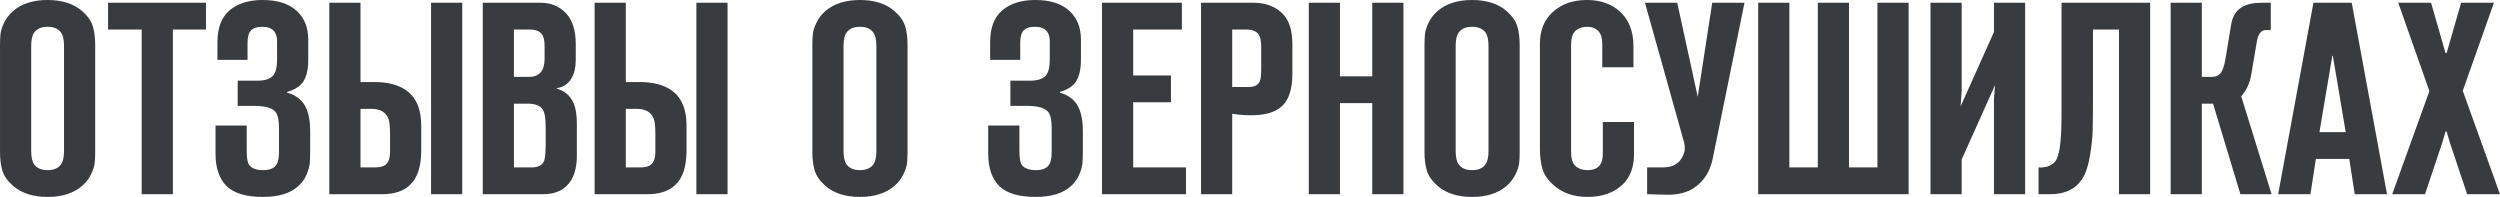 <?xml version="1.0" encoding="UTF-8"?> <!-- Creator: CorelDRAW 2021.5 --> <svg xmlns="http://www.w3.org/2000/svg" xmlns:xlink="http://www.w3.org/1999/xlink" xmlns:xodm="http://www.corel.com/coreldraw/odm/2003" xml:space="preserve" width="154.771mm" height="12.192mm" style="shape-rendering:geometricPrecision; text-rendering:geometricPrecision; image-rendering:optimizeQuality; fill-rule:evenodd; clip-rule:evenodd" viewBox="0 0 3471.15 273.44"> <defs> <style type="text/css"> <![CDATA[ .fil0 {fill:#383B40;fill-rule:nonzero} ]]> </style> </defs> <g id="Слой_x0020_1">  <path class="fil0" d="M132.16 62.28l0 148.87c0,6.33 -0.25,11.58 -0.76,15.76 -0.51,4.18 -2.15,9.18 -4.94,15 -2.79,5.82 -6.84,11.14 -12.15,15.95 -11.9,10.38 -27.98,15.57 -48.23,15.57 -20.25,0 -36.33,-5.19 -48.23,-15.57 -7.59,-6.84 -12.47,-13.86 -14.62,-21.08 -2.15,-7.22 -3.23,-15.76 -3.23,-25.63l0 -148.87c0,-6.33 0.25,-11.58 0.76,-15.76 0.51,-4.18 2.15,-9.18 4.94,-15 2.78,-5.82 6.84,-11.14 12.15,-15.95 11.9,-10.38 27.98,-15.57 48.23,-15.57 20.25,0 36.33,5.19 48.23,15.57 7.6,6.84 12.47,13.86 14.62,21.08 2.15,7.22 3.23,15.76 3.23,25.63zm-88.87 1.52l0 145.83c0,8.61 1.39,14.81 4.18,18.61 3.8,5.32 10,7.98 18.61,7.98 8.61,0 14.81,-2.66 18.61,-7.98 2.79,-3.8 4.18,-10 4.18,-18.61l0 -145.83c0,-8.61 -1.39,-14.81 -4.18,-18.61 -3.8,-5.32 -10,-7.98 -18.61,-7.98 -8.61,0 -14.81,2.66 -18.61,7.98 -2.78,3.8 -4.18,10 -4.18,18.61zm196.72 205.84l-43.29 0 0 -228.62 -46.71 0 0 -37.22 135.96 0 0 37.22 -45.95 0 0 228.62zm59.24 -95.32l43.29 0 0 35.7c0,9.37 1.14,15.7 3.42,18.99 3.54,4.81 10,7.22 19.37,7.22 8.86,0 14.94,-2.41 18.23,-7.22 2.53,-3.54 3.8,-9.62 3.8,-18.23l0 -32.66c0,-11.14 -1.65,-18.74 -4.94,-22.79 -4.56,-5.57 -14.69,-8.36 -30.38,-8.36l-22.03 0 0 -34.94 27.34 0c11.39,0 18.99,-2.79 22.79,-8.36 3.04,-4.3 4.56,-11.27 4.56,-20.89l0 -25.82c0,-5.57 -1.39,-10.13 -4.18,-13.67 -3.55,-4.05 -8.99,-6.08 -16.33,-6.08 -7.6,0 -13.04,1.9 -16.33,5.7 -2.78,3.29 -4.18,8.74 -4.18,16.33l0 23.92 -41.78 0 0 -24.68c0,-19.5 5.44,-34.05 16.33,-43.67 11.39,-9.87 26.84,-14.81 46.33,-14.81 21.27,0 37.34,5.32 48.23,15.95 10.13,9.62 15.19,22.66 15.19,39.12l0 25.82c0,0.51 0,1.14 0,1.9 0,15.95 -3.29,27.34 -9.87,34.18 -4.56,4.81 -11.01,8.35 -19.37,10.63l0 1.14c8.1,2.03 14.94,6.08 20.51,12.15 7.6,8.61 11.39,22.28 11.39,41.02l0 27.72c0,7.09 -0.19,12.79 -0.57,17.09 -0.38,4.3 -1.84,9.5 -4.37,15.57 -2.53,6.08 -6.33,11.39 -11.39,15.95 -10.89,10.13 -27.34,15.19 -49.37,15.19 -23.04,0 -39.75,-4.94 -50.13,-14.81 -10.38,-10.38 -15.57,-25.32 -15.57,-44.81l0 -39.5zm157.99 95.32l0 -265.84 43.29 0 0 110.13 19.75 0c17.47,0 31.65,3.55 42.53,10.64 14.69,9.87 22.03,26.33 22.03,49.37l0 34.94c0,22.53 -5.32,38.61 -15.95,48.23 -8.86,8.35 -21.65,12.53 -38.36,12.53l-73.3 0zm43.29 -118.49l0 81.27 20.51 0c6.58,0 11.39,-1.26 14.43,-3.8 4.05,-3.29 6.08,-9.37 6.08,-18.23l0 -23.17c0,-11.39 -0.76,-18.86 -2.28,-22.41 -3.55,-9.11 -11.39,-13.67 -23.55,-13.67l-15.19 0zm97.98 118.49l0 -265.84 43.29 0 0 265.84 -43.29 0zm71.78 0l0 -265.84 80.13 0c14.43,0 26.2,4.81 35.32,14.43 9.11,9.62 13.67,23.93 13.67,42.91l0 22.03c0,10.38 -1.9,18.74 -5.7,25.07 -4.56,8.1 -11.39,12.79 -20.51,14.05l0 0.76c10.89,3.04 18.61,9.75 23.17,20.13 3.04,6.58 4.56,16.2 4.56,28.86l0 44.05c0,14.18 -2.66,25.57 -7.98,34.18 -7.85,12.91 -20.76,19.37 -38.74,19.37l-83.93 0zm43.29 -37.22l25.07 0c8.1,0 13.54,-2.66 16.33,-7.98 1.77,-3.54 2.66,-11.65 2.66,-24.3l0 -22.79c0,-13.17 -1.39,-21.65 -4.18,-25.44 -3.55,-5.32 -10.38,-7.98 -20.51,-7.98l-19.37 0 0 88.49zm0 -125.7l21.27 0c7.09,0 12.53,-2.28 16.33,-6.84 3.29,-4.05 4.94,-10.25 4.94,-18.61l0 -17.47c0,-7.34 -1.14,-12.66 -3.42,-15.95 -3.29,-4.56 -8.99,-6.84 -17.09,-6.84l-22.03 0 0 65.7zm112.04 162.92l0 -265.84 43.29 0 0 110.13 19.75 0c17.47,0 31.65,3.55 42.53,10.64 14.69,9.87 22.03,26.33 22.03,49.37l0 34.94c0,22.53 -5.32,38.61 -15.95,48.23 -8.86,8.35 -21.65,12.53 -38.36,12.53l-73.3 0zm43.29 -118.49l0 81.27 20.51 0c6.58,0 11.39,-1.26 14.43,-3.8 4.05,-3.29 6.08,-9.37 6.08,-18.23l0 -23.17c0,-11.39 -0.76,-18.86 -2.28,-22.41 -3.55,-9.11 -11.39,-13.67 -23.55,-13.67l-15.19 0zm97.98 118.49l0 -265.84 43.29 0 0 265.84 -43.29 0zm293.19 -207.36l0 148.87c0,6.33 -0.25,11.58 -0.76,15.76 -0.51,4.18 -2.15,9.18 -4.94,15 -2.79,5.82 -6.84,11.14 -12.15,15.95 -11.9,10.38 -27.98,15.57 -48.23,15.57 -20.25,0 -36.33,-5.19 -48.23,-15.57 -7.59,-6.84 -12.47,-13.86 -14.62,-21.08 -2.15,-7.22 -3.23,-15.76 -3.23,-25.63l0 -148.87c0,-6.33 0.25,-11.58 0.76,-15.76 0.51,-4.18 2.15,-9.18 4.94,-15 2.78,-5.82 6.84,-11.14 12.15,-15.95 11.9,-10.38 27.98,-15.57 48.23,-15.57 20.25,0 36.33,5.19 48.23,15.57 7.6,6.84 12.47,13.86 14.62,21.08 2.15,7.22 3.23,15.76 3.23,25.63zm-88.87 1.52l0 145.83c0,8.61 1.39,14.81 4.18,18.61 3.8,5.32 10,7.98 18.61,7.98 8.61,0 14.81,-2.66 18.61,-7.98 2.79,-3.8 4.18,-10 4.18,-18.61l0 -145.83c0,-8.61 -1.39,-14.81 -4.18,-18.61 -3.8,-5.32 -10,-7.98 -18.61,-7.98 -8.61,0 -14.81,2.66 -18.61,7.98 -2.78,3.8 -4.18,10 -4.18,18.61zm200.9 110.51l43.29 0 0 35.7c0,9.37 1.14,15.7 3.42,18.99 3.54,4.81 10,7.22 19.37,7.22 8.86,0 14.94,-2.41 18.23,-7.22 2.53,-3.54 3.8,-9.62 3.8,-18.23l0 -32.66c0,-11.14 -1.65,-18.74 -4.94,-22.79 -4.56,-5.57 -14.69,-8.36 -30.38,-8.36l-22.03 0 0 -34.94 27.34 0c11.39,0 18.99,-2.79 22.79,-8.36 3.04,-4.3 4.56,-11.27 4.56,-20.89l0 -25.82c0,-5.57 -1.39,-10.13 -4.18,-13.67 -3.55,-4.05 -8.99,-6.08 -16.33,-6.08 -7.6,0 -13.04,1.9 -16.33,5.7 -2.78,3.29 -4.18,8.74 -4.18,16.33l0 23.92 -41.78 0 0 -24.68c0,-19.5 5.44,-34.05 16.33,-43.67 11.39,-9.87 26.84,-14.81 46.33,-14.81 21.27,0 37.34,5.32 48.23,15.95 10.13,9.62 15.19,22.66 15.19,39.12l0 25.82c0,0.51 0,1.14 0,1.9 0,15.95 -3.29,27.34 -9.87,34.18 -4.56,4.81 -11.01,8.35 -19.37,10.63l0 1.14c8.1,2.03 14.94,6.08 20.51,12.15 7.6,8.61 11.39,22.28 11.39,41.02l0 27.72c0,7.09 -0.19,12.79 -0.57,17.09 -0.38,4.3 -1.84,9.5 -4.37,15.57 -2.53,6.08 -6.33,11.39 -11.39,15.95 -10.89,10.13 -27.34,15.19 -49.37,15.19 -23.04,0 -39.75,-4.94 -50.13,-14.81 -10.38,-10.38 -15.57,-25.32 -15.57,-44.81l0 -39.5zm157.99 95.32l0 -265.84 110.89 0 0 37.22 -67.6 0 0 63.8 52.41 0 0 37.22 -52.41 0 0 90.39 73.3 0 0 37.22 -116.59 0zm180.77 0l-43.29 0 0 -265.84 72.54 0c17.47,0 31.27,5.32 41.4,15.95 8.61,8.86 12.91,22.91 12.91,42.16l0 39.88c0,20.51 -4.3,35.19 -12.91,44.05 -8.1,8.61 -20.89,13.29 -38.36,14.05 -10.13,0.51 -20.89,-0.13 -32.28,-1.9l0 111.65zm0 -148.87l23.17 0c7.85,0 12.91,-2.66 15.19,-7.98 1.27,-2.53 1.9,-8.99 1.9,-19.37l0 -28.48c0,-8.36 -1.27,-14.18 -3.8,-17.47 -3.29,-4.3 -8.86,-6.45 -16.71,-6.45l-19.75 0 0 79.75zm194.44 22.41l-44.81 0 0 126.47 -43.29 0 0 -265.84 43.29 0 0 102.16 44.81 0 0 -102.16 43.29 0 0 265.84 -43.29 0 0 -126.47zm204.7 -80.89l0 148.87c0,6.33 -0.25,11.58 -0.76,15.76 -0.51,4.18 -2.15,9.18 -4.94,15 -2.79,5.82 -6.84,11.14 -12.15,15.95 -11.9,10.38 -27.98,15.57 -48.23,15.57 -20.25,0 -36.33,-5.19 -48.23,-15.57 -7.59,-6.84 -12.47,-13.86 -14.62,-21.08 -2.15,-7.22 -3.23,-15.76 -3.23,-25.63l0 -148.87c0,-6.33 0.25,-11.58 0.76,-15.76 0.51,-4.18 2.15,-9.18 4.94,-15 2.78,-5.82 6.84,-11.14 12.15,-15.95 11.9,-10.38 27.98,-15.57 48.23,-15.57 20.25,0 36.33,5.19 48.23,15.57 7.6,6.84 12.47,13.86 14.62,21.08 2.15,7.22 3.23,15.76 3.23,25.63zm-88.87 1.52l0 145.83c0,8.61 1.39,14.81 4.18,18.61 3.8,5.32 10,7.98 18.61,7.98 8.61,0 14.81,-2.66 18.61,-7.98 2.79,-3.8 4.18,-10 4.18,-18.61l0 -145.83c0,-8.61 -1.39,-14.81 -4.18,-18.61 -3.8,-5.32 -10,-7.98 -18.61,-7.98 -8.61,0 -14.81,2.66 -18.61,7.98 -2.78,3.8 -4.18,10 -4.18,18.61zm247.61 105.58l0 44.81c0,17.98 -5.32,32.03 -15.95,42.16 -12.15,11.39 -28.36,17.09 -48.61,17.09 -19.5,0 -35.45,-5.7 -47.85,-17.09 -7.6,-6.84 -12.53,-14.24 -14.81,-22.22 -2.28,-7.98 -3.42,-17.28 -3.42,-27.91l0 -145.83c0,-18.23 5.95,-32.79 17.85,-43.68 12.15,-11.14 27.98,-16.71 47.47,-16.71 18.48,0 33.55,5.19 45.19,15.57 12.91,11.39 19.37,27.6 19.37,48.61l0 29.24 -43.29 0 0 -32.66c0,-7.85 -1.77,-13.67 -5.32,-17.47 -3.8,-4.05 -8.99,-6.08 -15.57,-6.08 -6.58,0 -11.9,1.77 -15.95,5.32 -4.3,3.8 -6.45,10.25 -6.45,19.37l0 149.25c0,8.61 1.77,14.81 5.32,18.61 4.3,4.3 10.25,6.46 17.85,6.46 7.6,0 13.17,-2.28 16.71,-6.84 2.78,-3.55 4.18,-8.99 4.18,-16.33l0 -43.67 43.29 0zm18.23 100.26l0 -37.22 22.41 0c10.13,0 17.85,-3.16 23.17,-9.49 1.01,-1.26 1.9,-2.53 2.66,-3.8 0.76,-1.27 1.39,-2.47 1.9,-3.61 0.51,-1.14 0.95,-2.34 1.33,-3.61 0.38,-1.26 0.63,-2.4 0.76,-3.42 0.13,-1.01 0.13,-2.21 0,-3.61 -0.13,-1.39 -0.19,-2.47 -0.19,-3.23 0,-0.76 -0.19,-1.83 -0.57,-3.23 -0.38,-1.39 -0.63,-2.4 -0.76,-3.04 -0.13,-0.63 -0.44,-1.64 -0.95,-3.04 -0.51,-1.39 -0.76,-2.34 -0.76,-2.85l-52.03 -185.71 44.81 0 28.48 130.64 20.13 -130.64 44.81 0 -44.05 216.09c-3.54,18.23 -12.4,32.03 -26.58,41.4 -9.37,6.08 -21.14,9.11 -35.32,9.11 -5.82,0 -15.57,-0.25 -29.24,-0.76zm363.07 0l-208.88 0 0 -265.84 43.29 0 0 228.62 39.5 0 0 -228.62 43.29 0 0 228.62 39.5 0 0 -228.62 43.29 0 0 265.84zm161.78 0l-43.29 0 0 -132.16 1.52 -19.37 -46.33 103.3 0 48.23 -43.29 0 0 -265.84 43.29 0 0 122.29 -1.52 21.65 46.33 -103.3 0 -40.64 43.29 0 0 265.84zm173.56 0l-43.29 0 0 -228.62 -36.08 0 0 88.11c0,24.56 -0.13,41.71 -0.38,51.46 -0.25,9.75 -1.52,21.65 -3.8,35.7 -2.28,14.05 -5.95,24.87 -11.01,32.47 -9.11,13.93 -23.93,20.89 -44.43,20.89l-15.95 0 0 -37.22c9.87,0.76 17.6,-2.03 23.17,-8.35 5.82,-6.58 8.73,-27.98 8.73,-64.18l0 -156.09 123.05 0 0 265.84zm71.78 0l-43.29 0 0 -265.84 43.29 0 0 102.92 14.43 0c4.81,0 8.67,-1.71 11.58,-5.13 2.91,-3.42 5.25,-10.44 7.03,-21.08l7.6 -45.95c1.77,-11.65 6.84,-19.88 15.19,-24.69 6.58,-4.05 15.82,-6.08 27.72,-6.08l12.15 0 0 37.98 -6.84 0c-6.08,0 -10.13,4.69 -12.15,14.05l-7.98 47.09c-2.03,12.4 -6.71,22.66 -14.05,30.76l42.16 135.96 -43.29 0 -37.98 -125.7 -15.57 0 0 125.7zm257.11 0l-44.81 0 -7.6 -48.99 -46.33 0 -7.59 48.99 -44.81 0 48.99 -265.84 53.17 0 48.99 265.84zm-93.8 -86.21l36.46 0 -17.85 -105.96 -0.76 0 -17.85 105.96zm250.65 86.21l-45.57 0 -23.93 -71.4 -4.56 -15.57 -1.52 0 -4.56 15.57 -23.93 71.4 -45.57 0 51.65 -143.18 -43.29 -122.67 45.57 0 20.13 69.88 1.52 0 20.13 -69.88 45.57 0 -43.29 122.29 51.65 143.56z"></path> </g> </svg> 